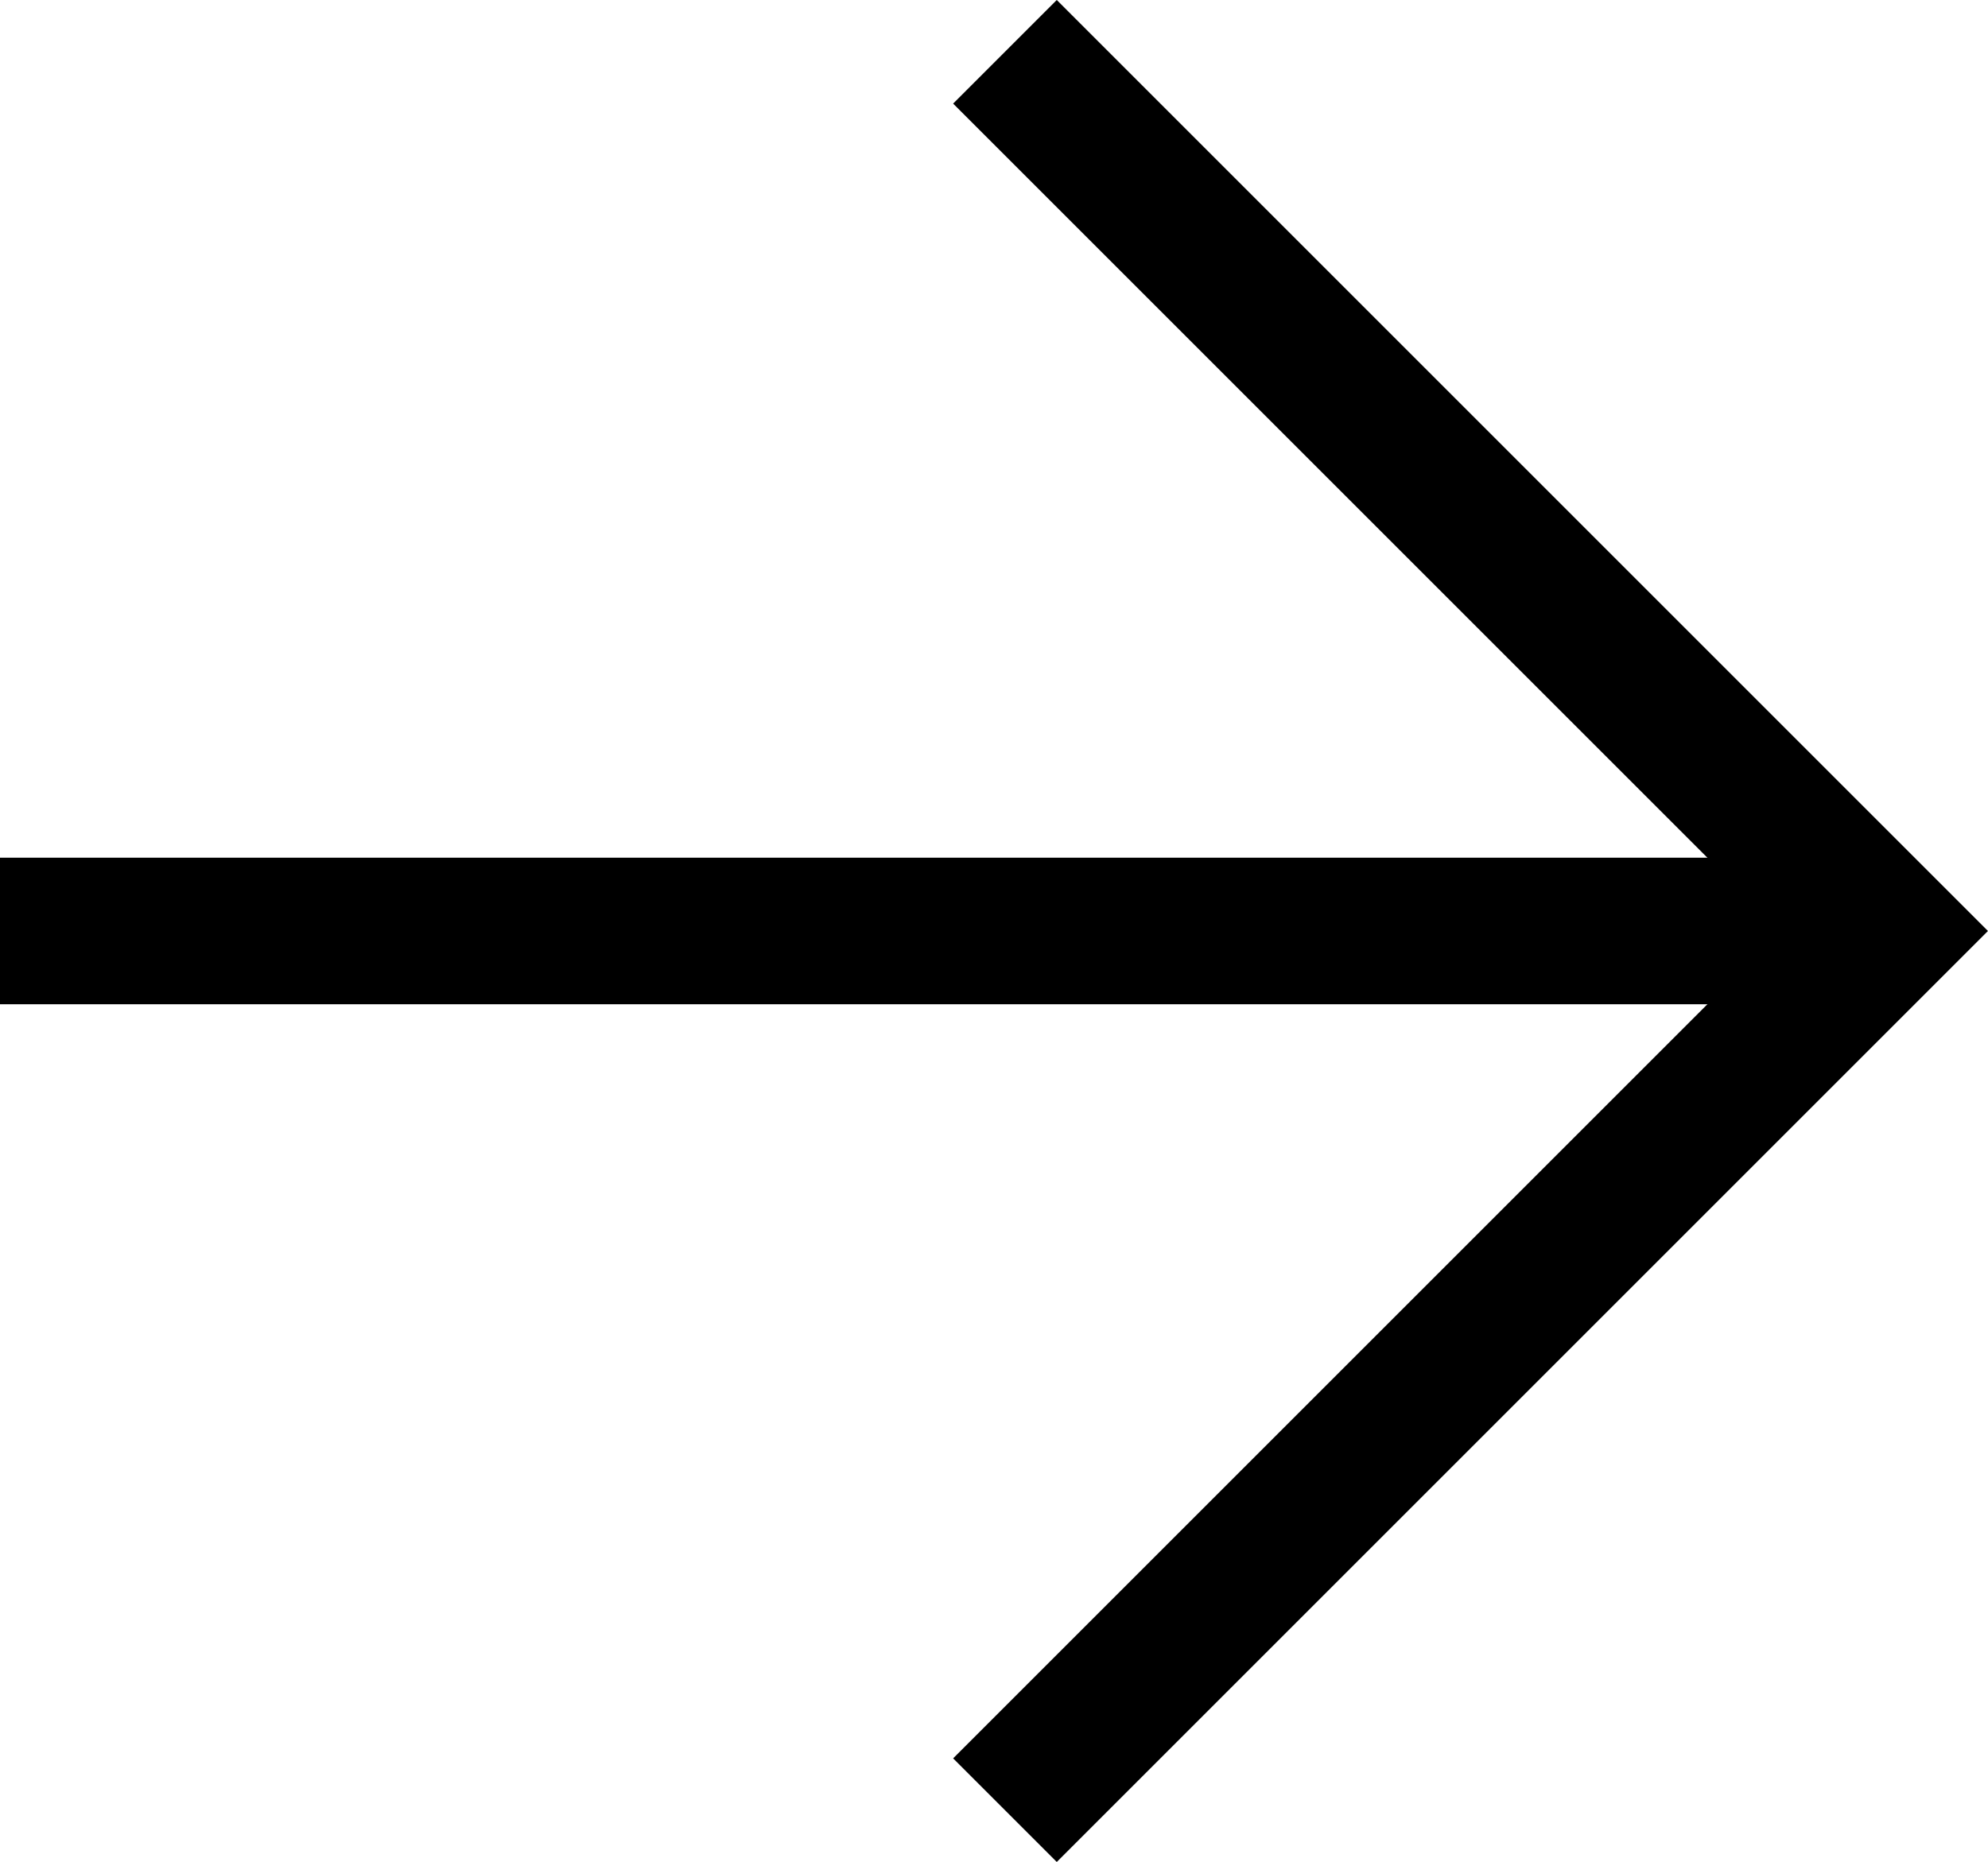 <svg xmlns="http://www.w3.org/2000/svg" width="27.129" height="25.414" viewBox="0 0 27.129 25.414"><defs><style>.a,.b{fill:none;stroke:#000;stroke-width:2px;}.a{stroke-linejoin:round;}</style></defs><g transform="translate(-4.375 -8.043)"><path class="a" d="M4.375,70H30.089" transform="translate(0 -49.25)"/><path class="b" d="M74.375,32.75l12-12-12-12" transform="translate(-56.286)"/></g></svg>